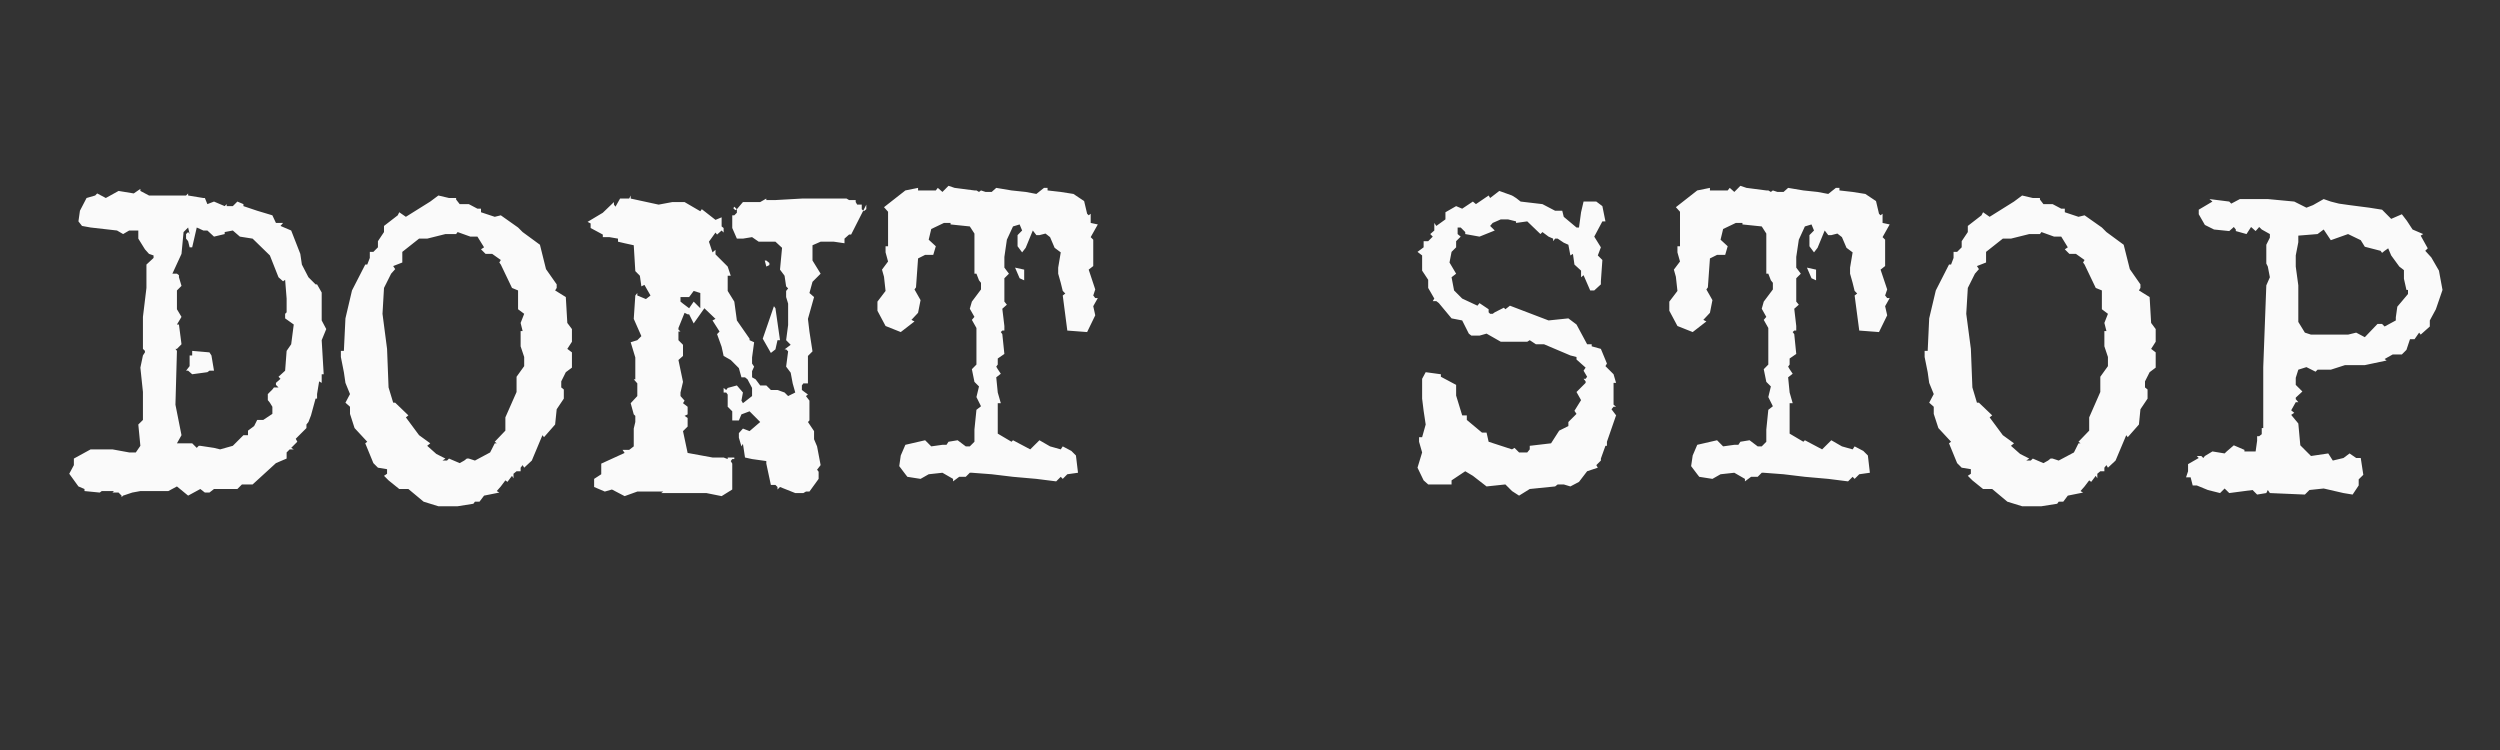 <?xml version="1.0" encoding="UTF-8"?> <svg xmlns="http://www.w3.org/2000/svg" width="40" height="12" viewBox="0 0 40 12" fill="none"><rect x="0" y="0" width="40" height="12" fill="#333333" stroke="none"/> <path d="M5.22 5.265L5.147 5.443L5.179 5.988H5.147V6.126L5.106 6.102L5.073 6.305V6.378H5.049L4.976 6.646L4.935 6.752L4.903 6.792V6.849L4.732 7.02L4.757 7.068L4.659 7.166L4.7 7.19H4.635L4.586 7.239V7.337L4.415 7.41L4.042 7.751H3.871L3.798 7.824H3.424L3.351 7.881H3.278L3.205 7.824L3.01 7.93L2.831 7.783L2.693 7.857H2.246L2.116 7.881L1.97 7.93L1.945 7.954V7.93L1.897 7.881H1.799L1.823 7.857H1.628L1.596 7.881L1.352 7.857V7.824L1.255 7.783L1.108 7.58L1.182 7.442V7.337L1.45 7.19H1.799L2.067 7.239H2.173L2.246 7.133L2.213 6.792L2.287 6.719V6.508V6.272L2.246 5.882L2.287 5.687L2.319 5.638V5.614L2.287 5.582V5.07L2.343 4.607V4.33V4.233L2.457 4.127V4.087L2.384 4.062L2.319 3.989L2.213 3.818V3.688H2.067L1.97 3.745L1.872 3.688L1.45 3.64L1.312 3.615L1.255 3.542L1.279 3.372L1.385 3.168L1.523 3.128L1.555 3.095L1.693 3.168L1.897 3.055L2.14 3.095L2.246 3.022V3.055L2.384 3.128H2.563H2.733H2.977L3.01 3.095V3.128L3.253 3.168H3.278L3.318 3.266L3.424 3.225L3.595 3.298L3.627 3.266V3.298H3.725L3.798 3.225L3.895 3.266V3.298L4.115 3.372L4.358 3.445L4.415 3.567H4.529L4.488 3.615L4.659 3.688L4.805 4.062L4.83 4.233L4.935 4.436L5.049 4.55H5.073L5.147 4.68V5.127L5.22 5.265ZM4.7 5.192L4.562 5.094V5.021L4.586 4.997V4.777L4.562 4.477L4.529 4.501L4.456 4.436L4.318 4.087L4.042 3.818L3.838 3.786L3.725 3.688L3.595 3.713V3.745L3.424 3.786L3.318 3.688H3.253L3.148 3.64L3.075 3.957H3.034L3.01 3.859L2.977 3.818V3.745L3.01 3.713L3.034 3.745L3.01 3.64L2.937 3.713L2.904 4.062L2.758 4.379H2.831L2.863 4.403V4.436L2.904 4.574L2.831 4.647V4.948L2.904 5.07L2.831 5.192H2.863L2.904 5.508L2.831 5.582H2.807L2.831 5.614L2.807 6.475L2.904 6.963L2.831 7.093H3.075L3.148 7.166L3.18 7.133H3.205L3.424 7.166L3.522 7.19L3.725 7.133L3.895 6.963H3.968V6.89L4.066 6.817L4.115 6.719H4.212L4.358 6.622V6.508L4.318 6.443L4.285 6.402V6.305L4.358 6.232L4.383 6.199H4.456L4.415 6.158V6.126L4.488 6.061L4.456 6.028L4.562 5.931L4.586 5.614L4.659 5.508L4.7 5.192ZM3.424 5.931H3.351L3.318 5.955L3.075 5.988L3.01 5.931H2.977L3.034 5.858V5.687H3.075V5.614L3.351 5.638L3.383 5.687L3.424 5.931ZM9.151 5.882L9.053 5.955L8.98 6.102V6.199L9.021 6.232V6.378L8.907 6.548L8.882 6.792L8.704 6.995L8.679 6.963L8.509 7.369L8.387 7.483L8.362 7.442L8.33 7.483V7.54H8.265L8.216 7.58V7.653L8.192 7.613L8.119 7.71L8.086 7.686L8.013 7.783L7.948 7.857L7.989 7.881L7.745 7.93L7.672 8.027H7.599L7.574 8.06L7.322 8.1H7.014L6.778 8.027L6.534 7.824H6.388L6.217 7.686L6.144 7.613L6.193 7.58V7.507L6.047 7.483L5.974 7.41L5.844 7.093L5.876 7.068L5.673 6.849L5.6 6.622V6.508L5.527 6.443L5.6 6.305L5.527 6.126L5.502 5.955L5.454 5.712V5.614H5.502L5.527 5.094L5.632 4.647L5.844 4.233H5.876L5.917 4.127V4.03H5.974L6.047 3.957V3.859L6.144 3.713V3.615L6.364 3.445L6.388 3.396L6.494 3.469L6.884 3.225L7.014 3.128L7.184 3.168H7.298V3.193L7.355 3.266H7.501L7.639 3.339H7.696V3.396L7.916 3.469L8.013 3.445L8.289 3.64L8.362 3.713L8.639 3.916L8.736 4.306L8.907 4.55V4.607L8.882 4.647L9.053 4.753L9.077 5.167L9.151 5.265V5.468L9.077 5.582L9.151 5.638V5.882ZM8.387 5.858V5.712L8.33 5.541V5.297H8.362L8.33 5.167L8.387 5.021L8.289 4.948V4.647L8.192 4.607L8.013 4.233L7.989 4.2L8.013 4.16L7.875 4.062H7.769L7.696 3.989L7.745 3.957L7.639 3.786H7.526L7.322 3.713L7.298 3.745H7.127L6.835 3.818H6.705L6.437 4.03V4.2L6.291 4.257L6.323 4.306L6.258 4.379L6.144 4.607L6.12 5.021L6.193 5.582L6.217 6.199L6.291 6.443H6.323L6.534 6.646L6.494 6.678L6.705 6.963L6.884 7.093L6.835 7.133L6.981 7.263L7.127 7.337L7.079 7.369H7.152L7.184 7.337L7.355 7.41L7.428 7.369L7.469 7.337H7.501L7.599 7.369L7.842 7.239L7.916 7.093H7.948L7.916 7.068L8.086 6.89V6.678L8.265 6.272V6.028L8.387 5.858ZM12.31 4.241L12.261 4.265L12.236 4.168H12.261L12.31 4.208V4.241ZM12.48 5.443H12.44L12.407 5.59L12.334 5.647L12.204 5.419L12.383 4.899L12.407 4.932L12.48 5.443ZM13.861 3.347V3.274L13.618 3.753H13.585L13.512 3.818V3.892L13.341 3.867H13.13L13 3.924V4.038V4.168L13.13 4.379L13 4.509L12.951 4.688L13.025 4.753L12.927 5.102L12.951 5.305L13 5.622L12.927 5.695V6.134H12.854L12.83 6.167V6.24L12.927 6.313L12.895 6.337L12.951 6.41V6.727L12.927 6.752L13.025 6.898V7.028L13.073 7.142L13.13 7.442L13.073 7.515L13.098 7.548V7.662L12.951 7.865H12.895L12.854 7.889H12.724L12.48 7.792L12.44 7.832V7.792L12.407 7.759H12.334L12.261 7.418V7.377L12.033 7.345L11.92 7.32L11.887 7.101L11.863 7.142L11.822 7.003V6.93L11.887 6.857L11.993 6.898L12.163 6.752L11.993 6.581L11.863 6.63L11.822 6.727H11.716V6.581L11.643 6.508V6.313L11.619 6.28H11.578V6.207L11.619 6.24L11.643 6.207L11.79 6.167L11.887 6.28L11.863 6.41L11.887 6.451L12.033 6.337V6.207L11.96 6.069L11.92 6.037H11.863L11.822 5.89L11.749 5.817L11.692 5.76L11.578 5.695L11.546 5.549L11.473 5.346L11.513 5.305L11.4 5.127L11.448 5.102L11.27 4.932L11.099 5.175L11.026 5.029H11.002L10.953 5.005L10.855 5.248V5.273L10.888 5.305H10.855V5.443L10.928 5.517V5.695L10.855 5.76L10.928 6.11L10.888 6.28V6.337L10.953 6.41L10.928 6.451L11.002 6.508V6.63L10.953 6.654L11.002 6.687V6.825L10.928 6.898L11.002 7.247L11.4 7.32H11.578L11.643 7.345V7.32H11.749V7.345H11.716L11.692 7.377L11.716 7.418V7.832L11.546 7.938L11.302 7.889H10.579L10.611 7.865H10.197L9.994 7.938L9.791 7.832L9.677 7.865L9.506 7.792V7.662L9.62 7.588V7.418L9.994 7.247L9.961 7.198H10.067L10.14 7.142V6.857L10.165 6.752V6.654L10.14 6.63L10.091 6.451L10.197 6.337V6.134L10.14 6.069H10.165V5.72L10.091 5.476L10.197 5.443L10.262 5.378L10.14 5.102L10.165 4.728L10.197 4.688V4.728L10.335 4.785L10.408 4.728L10.311 4.558L10.262 4.582L10.238 4.412L10.165 4.338L10.14 3.924L9.994 3.892L9.888 3.867V3.818L9.75 3.794H9.645V3.753L9.45 3.648V3.575L9.401 3.55L9.645 3.404L9.823 3.233V3.274L9.848 3.307L9.921 3.177H10.067L10.091 3.128V3.177L10.538 3.274L10.758 3.233H10.953L11.205 3.38L11.229 3.347L11.448 3.518L11.546 3.477V3.623L11.578 3.648V3.721L11.546 3.688L11.473 3.753L11.448 3.721L11.343 3.867L11.4 4.038L11.448 3.997V4.07L11.643 4.265L11.692 4.412H11.643V4.655L11.749 4.826L11.79 5.127L11.993 5.419V5.443L12.066 5.476L12.033 5.72V5.817L12.066 5.866L12.033 5.939V6.037L12.09 6.069L12.163 6.167H12.261L12.334 6.24H12.44L12.553 6.28L12.61 6.337L12.724 6.28L12.683 6.134L12.651 5.963L12.578 5.866L12.61 5.622L12.578 5.59H12.553L12.651 5.517L12.578 5.443L12.61 5.2V4.858L12.578 4.753V4.655L12.61 4.615L12.578 4.582L12.553 4.412L12.48 4.314L12.513 3.965L12.407 3.867H12.139L12.033 3.794L11.887 3.818H11.79L11.716 3.648V3.445H11.749L11.79 3.404V3.347L11.765 3.363L11.733 3.331L11.749 3.307L11.79 3.347L11.887 3.233H12.163L12.261 3.177V3.201H12.407L12.83 3.177H13.545L13.585 3.201H13.691V3.233L13.715 3.274H13.788V3.347L13.821 3.38L13.861 3.347ZM11.205 4.956V4.688L11.099 4.655L11.026 4.753H10.888V4.826L10.928 4.858L11.026 4.932L11.099 4.826L11.205 4.932V4.956ZM16.387 4.485L16.314 4.452L16.241 4.282L16.387 4.314V4.485ZM17.565 4.769L17.492 4.899L17.524 5.045L17.394 5.313L17.077 5.289L17.004 4.728L17.045 4.696L17.004 4.655L16.972 4.525L16.931 4.379V4.282L16.972 4.038L16.874 3.965L16.801 3.794L16.728 3.737L16.631 3.762H16.582L16.525 3.688L16.411 3.965L16.354 4.038L16.281 3.94V3.762L16.354 3.688L16.314 3.591L16.208 3.623L16.11 3.835L16.07 4.111V4.282L16.143 4.379L16.07 4.452V4.558V4.826L16.11 4.875L16.037 4.94L16.07 5.216V5.289H16.037L16.013 5.313L16.037 5.346L16.07 5.663L15.964 5.736V5.833L15.94 5.866L15.964 5.907L16.013 5.98L15.94 6.037L15.964 6.28L16.013 6.451H15.964V6.938L16.184 7.068L16.208 7.044L16.484 7.19L16.631 7.044L16.801 7.142L16.972 7.19L17.004 7.142L17.142 7.215L17.215 7.288L17.248 7.564L17.077 7.588L17.004 7.662L16.972 7.629L16.899 7.702L16.582 7.662L16.208 7.629L15.867 7.588L15.55 7.564H15.517L15.452 7.629H15.347L15.249 7.702V7.662L15.079 7.564L14.859 7.588L14.729 7.662L14.518 7.629L14.486 7.588L14.388 7.458L14.412 7.288L14.486 7.117L14.802 7.044L14.9 7.142L15.079 7.117H15.144L15.176 7.068L15.322 7.044L15.452 7.142H15.517L15.591 7.068V6.873L15.623 6.557L15.696 6.5L15.623 6.353L15.664 6.183L15.591 6.11L15.55 5.907L15.623 5.833V5.517V5.248L15.55 5.118L15.591 5.07L15.517 4.94L15.55 4.826L15.696 4.631V4.525L15.664 4.485L15.623 4.379H15.591V3.867V3.737L15.517 3.623L15.209 3.591V3.567H15.103L14.9 3.664L14.859 3.835L14.973 3.94L14.932 4.078H14.802L14.689 4.135L14.656 4.598L14.632 4.631L14.729 4.802L14.689 5.005L14.583 5.118L14.632 5.143L14.412 5.313L14.169 5.216L14.039 4.972V4.826L14.169 4.655L14.144 4.428L14.112 4.314L14.209 4.184L14.169 4.038V3.94H14.209V3.794V3.688V3.388L14.144 3.315L14.486 3.047L14.689 3.006V3.047H14.973L15.005 3.006L15.079 3.071L15.176 2.973L15.274 3.006L15.591 3.047H15.623L15.664 3.071L15.696 3.047L15.769 3.071H15.867L15.94 3.006L16.184 3.047L16.411 3.071L16.582 3.103L16.704 3.006H16.761V3.047L16.972 3.071L17.175 3.103L17.346 3.217L17.394 3.42L17.419 3.445L17.451 3.42V3.567L17.565 3.591L17.451 3.794L17.492 3.835V3.965V4.257L17.419 4.314L17.524 4.631L17.492 4.728L17.524 4.769H17.565ZM25.882 6.678L25.857 6.646L25.711 7.068V7.133H25.687L25.614 7.337V7.369L25.541 7.442L25.565 7.483L25.394 7.54L25.264 7.71L25.126 7.783L25.02 7.751H24.923L24.882 7.783L24.476 7.824L24.305 7.93L24.192 7.857L24.086 7.751L23.785 7.783L23.566 7.613L23.444 7.54L23.225 7.686V7.751H22.851L22.778 7.686L22.68 7.483L22.754 7.239L22.705 7.068V6.995H22.754L22.811 6.792L22.778 6.573L22.754 6.378V6.061L22.811 5.955L23.054 5.988V6.028L23.298 6.158V6.329L23.395 6.646H23.469V6.719L23.712 6.922H23.785L23.818 7.068L24.192 7.19L24.232 7.166L24.305 7.239H24.436L24.476 7.19V7.133L24.817 7.093L24.947 6.89L25.094 6.817V6.752L25.224 6.622L25.191 6.573L25.297 6.402L25.224 6.272L25.37 6.126V6.102L25.337 6.061H25.37L25.394 6.028L25.337 5.931L25.37 5.882L25.224 5.752V5.712L25.126 5.687L24.704 5.508H24.574L24.476 5.443L24.436 5.468H24.013L23.785 5.338L23.672 5.37H23.542L23.501 5.338L23.395 5.127L23.225 5.094L23.022 4.85L22.981 4.818H22.924L22.949 4.777L22.851 4.607V4.477L22.754 4.33V4.087L22.68 4.03L22.778 3.957V3.859H22.851L22.924 3.786L22.884 3.745L22.949 3.688V3.567L22.981 3.615L23.127 3.51V3.396L23.298 3.298L23.395 3.339L23.566 3.225L23.615 3.266L23.818 3.128L23.842 3.168L23.989 3.055L24.192 3.128L24.257 3.168L24.33 3.225L24.679 3.266L24.882 3.372H24.996L25.02 3.469L25.224 3.64H25.264L25.297 3.396L25.337 3.225H25.541L25.638 3.298L25.687 3.542H25.638L25.508 3.786L25.614 3.957L25.565 4.087L25.638 4.16L25.614 4.501V4.55L25.508 4.647H25.443L25.337 4.403L25.297 4.436V4.33L25.191 4.233L25.167 4.062L25.126 4.087L25.094 3.916L25.02 3.883L24.923 3.818H24.882L24.85 3.859V3.818L24.777 3.786L24.679 3.713L24.647 3.745L24.436 3.542L24.257 3.567V3.542L24.127 3.51H24.013L23.883 3.567L23.842 3.615L23.916 3.688L23.672 3.786L23.444 3.745V3.713L23.371 3.64H23.322V3.745L23.371 3.786L23.298 3.859V3.957L23.225 4.03L23.192 4.2L23.298 4.379L23.225 4.436L23.265 4.647L23.395 4.777L23.639 4.891L23.672 4.85L23.818 4.948V4.997L23.842 5.021H23.883L23.916 4.997L24.062 4.923L24.086 4.948L24.159 4.891L24.777 5.127L25.094 5.094L25.224 5.192L25.394 5.508H25.467V5.541L25.614 5.582L25.711 5.817L25.687 5.858L25.817 5.988L25.857 6.126H25.817V6.475L25.857 6.508H25.817L25.784 6.548L25.882 6.678ZM29.057 4.485L28.984 4.452L28.911 4.282L29.057 4.314V4.485ZM30.235 4.769L30.162 4.899L30.195 5.045L30.064 5.313L29.748 5.289L29.674 4.728L29.715 4.696L29.674 4.655L29.642 4.525L29.601 4.379V4.282L29.642 4.038L29.544 3.965L29.471 3.794L29.398 3.737L29.301 3.762H29.252L29.195 3.688L29.081 3.965L29.024 4.038L28.951 3.94V3.762L29.024 3.688L28.984 3.591L28.878 3.623L28.781 3.835L28.74 4.111V4.282L28.813 4.379L28.74 4.452V4.558V4.826L28.781 4.875L28.708 4.94L28.74 5.216V5.289H28.708L28.683 5.313L28.708 5.346L28.74 5.663L28.634 5.736V5.833L28.61 5.866L28.634 5.907L28.683 5.98L28.61 6.037L28.634 6.28L28.683 6.451H28.634V6.938L28.854 7.068L28.878 7.044L29.154 7.19L29.301 7.044L29.471 7.142L29.642 7.19L29.674 7.142L29.813 7.215L29.886 7.288L29.918 7.564L29.748 7.588L29.674 7.662L29.642 7.629L29.569 7.702L29.252 7.662L28.878 7.629L28.537 7.588L28.22 7.564H28.188L28.123 7.629H28.017L27.919 7.702V7.662L27.749 7.564L27.529 7.588L27.399 7.662L27.188 7.629L27.156 7.588L27.058 7.458L27.083 7.288L27.156 7.117L27.473 7.044L27.57 7.142L27.749 7.117H27.814L27.846 7.068L27.993 7.044L28.123 7.142H28.188L28.261 7.068V6.873L28.293 6.557L28.366 6.5L28.293 6.353L28.334 6.183L28.261 6.11L28.22 5.907L28.293 5.833V5.517V5.248L28.22 5.118L28.261 5.07L28.188 4.94L28.22 4.826L28.366 4.631V4.525L28.334 4.485L28.293 4.379H28.261V3.867V3.737L28.188 3.623L27.879 3.591V3.567H27.773L27.57 3.664L27.529 3.835L27.643 3.94L27.603 4.078H27.473L27.359 4.135L27.326 4.598L27.302 4.631L27.399 4.802L27.359 5.005L27.253 5.118L27.302 5.143L27.083 5.313L26.839 5.216L26.709 4.972V4.826L26.839 4.655L26.814 4.428L26.782 4.314L26.88 4.184L26.839 4.038V3.94H26.88V3.794V3.688V3.388L26.814 3.315L27.156 3.047L27.359 3.006V3.047H27.643L27.676 3.006L27.749 3.071L27.846 2.973L27.944 3.006L28.261 3.047H28.293L28.334 3.071L28.366 3.047L28.439 3.071H28.537L28.61 3.006L28.854 3.047L29.081 3.071L29.252 3.103L29.374 3.006H29.431V3.047L29.642 3.071L29.845 3.103L30.016 3.217L30.064 3.42L30.089 3.445L30.121 3.42V3.567L30.235 3.591L30.121 3.794L30.162 3.835V3.965V4.257L30.089 4.314L30.195 4.631L30.162 4.728L30.195 4.769H30.235ZM34.491 5.882L34.394 5.955L34.32 6.102V6.199L34.361 6.232V6.378L34.247 6.548L34.223 6.792L34.044 6.995L34.02 6.963L33.849 7.369L33.727 7.483L33.703 7.442L33.67 7.483V7.54H33.605L33.557 7.58V7.653L33.532 7.613L33.459 7.71L33.427 7.686L33.353 7.783L33.288 7.857L33.329 7.881L33.085 7.93L33.012 8.027H32.939L32.915 8.06L32.663 8.1H32.354L32.118 8.027L31.875 7.824H31.729L31.558 7.686L31.485 7.613L31.534 7.58V7.507L31.387 7.483L31.314 7.41L31.184 7.093L31.217 7.068L31.014 6.849L30.94 6.622V6.508L30.867 6.443L30.94 6.305L30.867 6.126L30.843 5.955L30.794 5.712V5.614H30.843L30.867 5.094L30.973 4.647L31.184 4.233H31.217L31.257 4.127V4.03H31.314L31.387 3.957V3.859L31.485 3.713V3.615L31.704 3.445L31.729 3.396L31.834 3.469L32.224 3.225L32.354 3.128L32.525 3.168H32.639V3.193L32.695 3.266H32.842L32.98 3.339H33.037V3.396L33.256 3.469L33.353 3.445L33.63 3.64L33.703 3.713L33.979 3.916L34.077 4.306L34.247 4.55V4.607L34.223 4.647L34.394 4.753L34.418 5.167L34.491 5.265V5.468L34.418 5.582L34.491 5.638V5.882ZM33.727 5.858V5.712L33.67 5.541V5.297H33.703L33.67 5.167L33.727 5.021L33.63 4.948V4.647L33.532 4.607L33.353 4.233L33.329 4.2L33.353 4.16L33.215 4.062H33.11L33.037 3.989L33.085 3.957L32.98 3.786H32.866L32.663 3.713L32.639 3.745H32.468L32.175 3.818H32.045L31.777 4.03V4.2L31.631 4.257L31.663 4.306L31.599 4.379L31.485 4.607L31.46 5.021L31.534 5.582L31.558 6.199L31.631 6.443H31.663L31.875 6.646L31.834 6.678L32.045 6.963L32.224 7.093L32.175 7.133L32.322 7.263L32.468 7.337L32.419 7.369H32.492L32.525 7.337L32.695 7.41L32.769 7.369L32.809 7.337H32.842L32.939 7.369L33.183 7.239L33.256 7.093H33.288L33.256 7.068L33.427 6.89V6.678L33.605 6.272V6.028L33.727 5.858ZM39.08 4.639L38.974 4.948L38.877 5.127V5.224L38.731 5.354L38.706 5.322L38.633 5.427H38.56L38.503 5.598L38.43 5.671H38.284L38.154 5.744L38.186 5.768L37.837 5.842H37.642H37.52L37.293 5.915H37.081L37.049 5.947L36.903 5.874L36.773 5.915L36.732 6.045V6.158L36.838 6.264L36.732 6.362V6.386L36.773 6.435H36.732L36.659 6.565L36.708 6.605L36.659 6.638L36.773 6.776L36.805 7.125L36.976 7.296L37.252 7.255L37.325 7.369L37.496 7.328L37.593 7.255L37.699 7.328H37.772L37.813 7.597L37.739 7.67V7.767L37.642 7.913L37.496 7.889L37.179 7.816L36.951 7.84L36.878 7.913L36.318 7.889L36.285 7.84L36.261 7.889L36.114 7.913L36.041 7.84L35.668 7.889L35.594 7.816L35.521 7.889L35.326 7.84L35.148 7.767H35.083L35.05 7.637H34.977L35.009 7.54V7.426L35.18 7.328L35.148 7.296H35.221L35.253 7.328L35.278 7.296L35.399 7.223L35.594 7.255L35.627 7.223L35.741 7.125L35.911 7.198V7.223H36.09L36.114 7.052V6.979H36.147L36.188 6.947V6.849H36.212V6.191V5.874L36.261 4.566L36.318 4.436L36.285 4.265L36.261 4.217V3.916L36.318 3.802V3.745L36.188 3.672L36.147 3.632L36.09 3.697L36.017 3.632L35.944 3.745L35.773 3.697V3.672L35.741 3.632L35.668 3.697L35.424 3.672L35.278 3.599L35.18 3.428V3.355L35.399 3.225L35.351 3.185L35.668 3.225L35.7 3.258L35.838 3.185H36.147H36.285L36.708 3.225L36.903 3.323L37.008 3.282L37.179 3.185L37.293 3.225L37.423 3.258L37.593 3.282L37.91 3.323L38.113 3.355L38.259 3.502L38.43 3.428C38.43 3.428 38.503 3.526 38.511 3.534L38.601 3.672L38.771 3.745L38.731 3.77L38.844 3.973L38.804 4.013L38.901 4.119L39.023 4.33L39.08 4.639ZM38.528 4.704V4.639H38.503L38.463 4.46V4.322L38.389 4.265L38.259 4.087L38.211 3.973L38.154 4.013L38.113 4.046L38.089 4.013L37.837 3.948L37.772 3.843L37.569 3.745L37.293 3.843L37.179 3.672L37.081 3.745L36.773 3.77V3.875L36.732 4.087V4.265L36.773 4.566V5.151L36.878 5.322L36.976 5.354H37.569L37.699 5.322L37.837 5.395L38.04 5.183H38.113L38.154 5.224L38.333 5.127V5.078L38.357 4.907L38.528 4.704Z" fill="#FAFAFA"></path> </svg> 